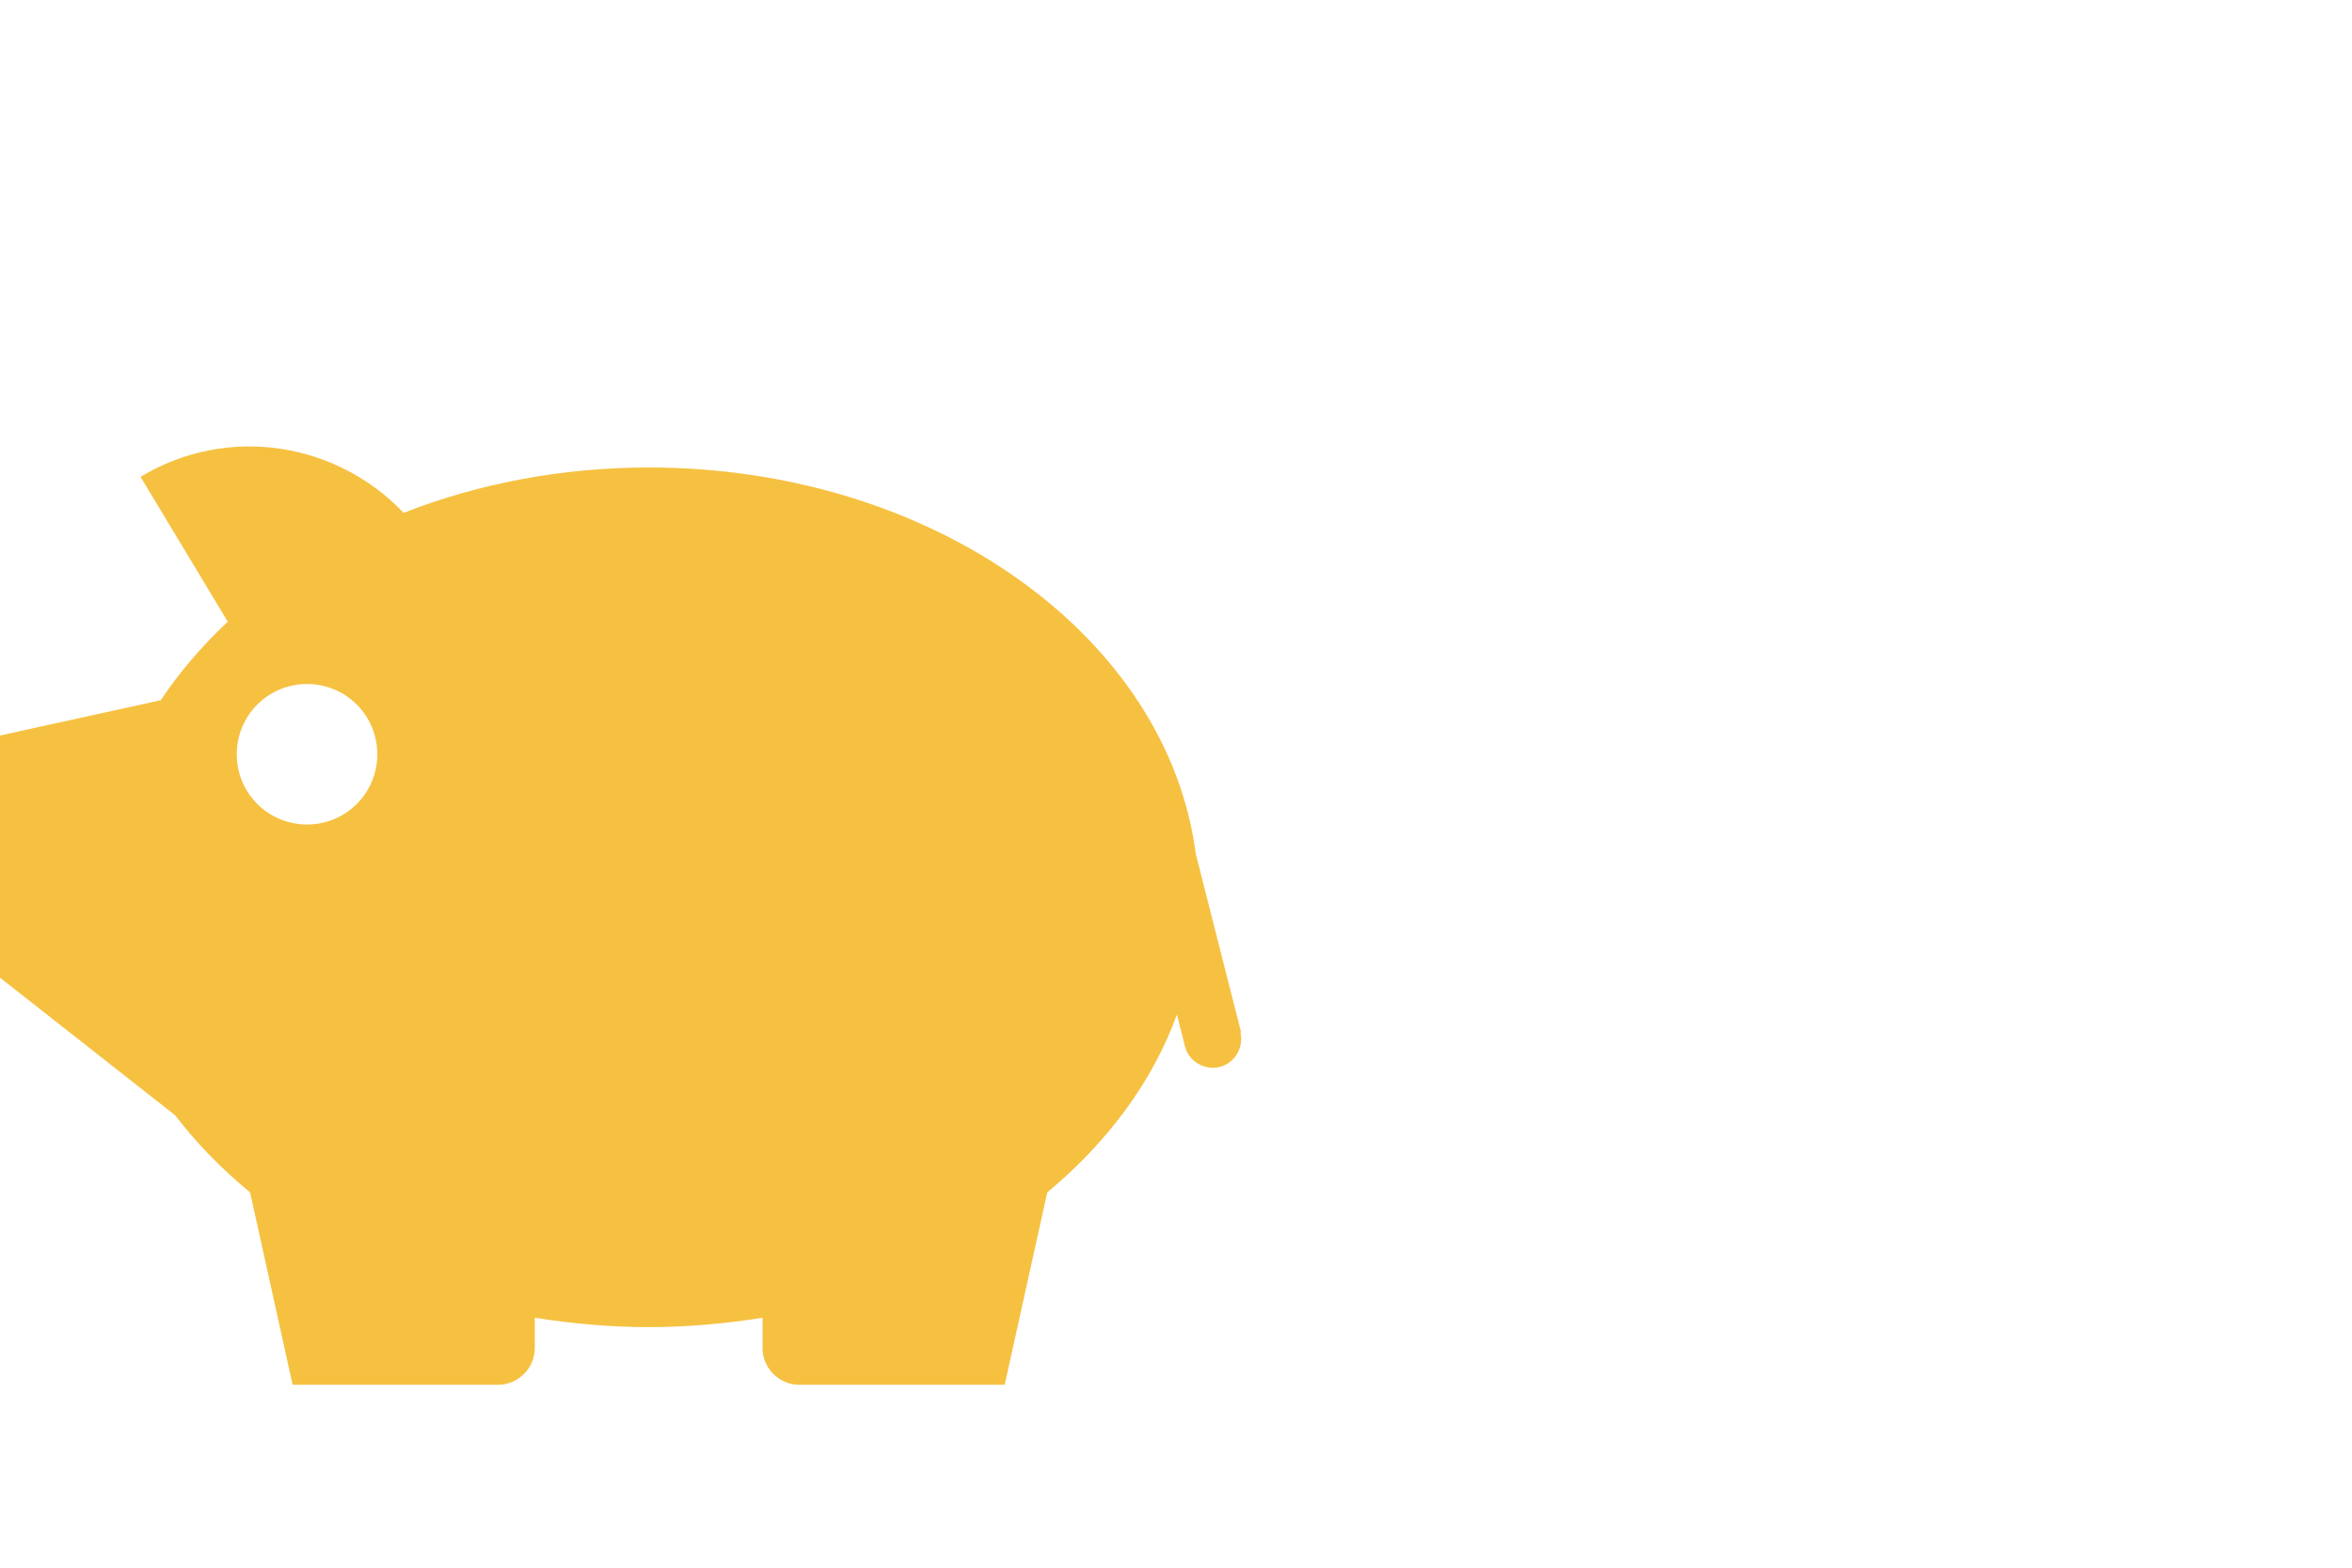 <svg xmlns="http://www.w3.org/2000/svg" width="54" height="36" viewBox="0 0 54 36" fill="none">
  <path d="M54 0H0V36H54V0Z" fill="white"/>
  <path d="M28.495 23.708L27.453 19.604C26.807 14.623 21.429 10.735 14.893 10.735C12.874 10.735 10.954 11.115 9.267 11.777C7.728 10.156 5.229 9.742 3.227 10.95L5.229 14.276C4.633 14.839 4.12 15.434 3.69 16.08L0 16.89V22.451L4.021 25.611C4.501 26.24 5.08 26.836 5.742 27.382L6.718 31.8H11.434C11.898 31.8 12.278 31.419 12.278 30.956V30.261C13.122 30.393 13.999 30.476 14.893 30.476C15.786 30.476 16.663 30.393 17.507 30.261V30.956C17.507 31.419 17.888 31.8 18.351 31.8H23.067L24.044 27.382C25.417 26.24 26.46 24.85 27.022 23.294L27.204 24.023C27.287 24.37 27.651 24.585 27.999 24.502C28.346 24.42 28.561 24.056 28.479 23.708H28.495ZM8.191 18.462C7.562 19.091 6.536 19.091 5.907 18.462C5.279 17.834 5.279 16.808 5.907 16.179C6.536 15.55 7.562 15.55 8.191 16.179C8.82 16.808 8.82 17.834 8.191 18.462Z" fill="#F6C141"/>
</svg>
